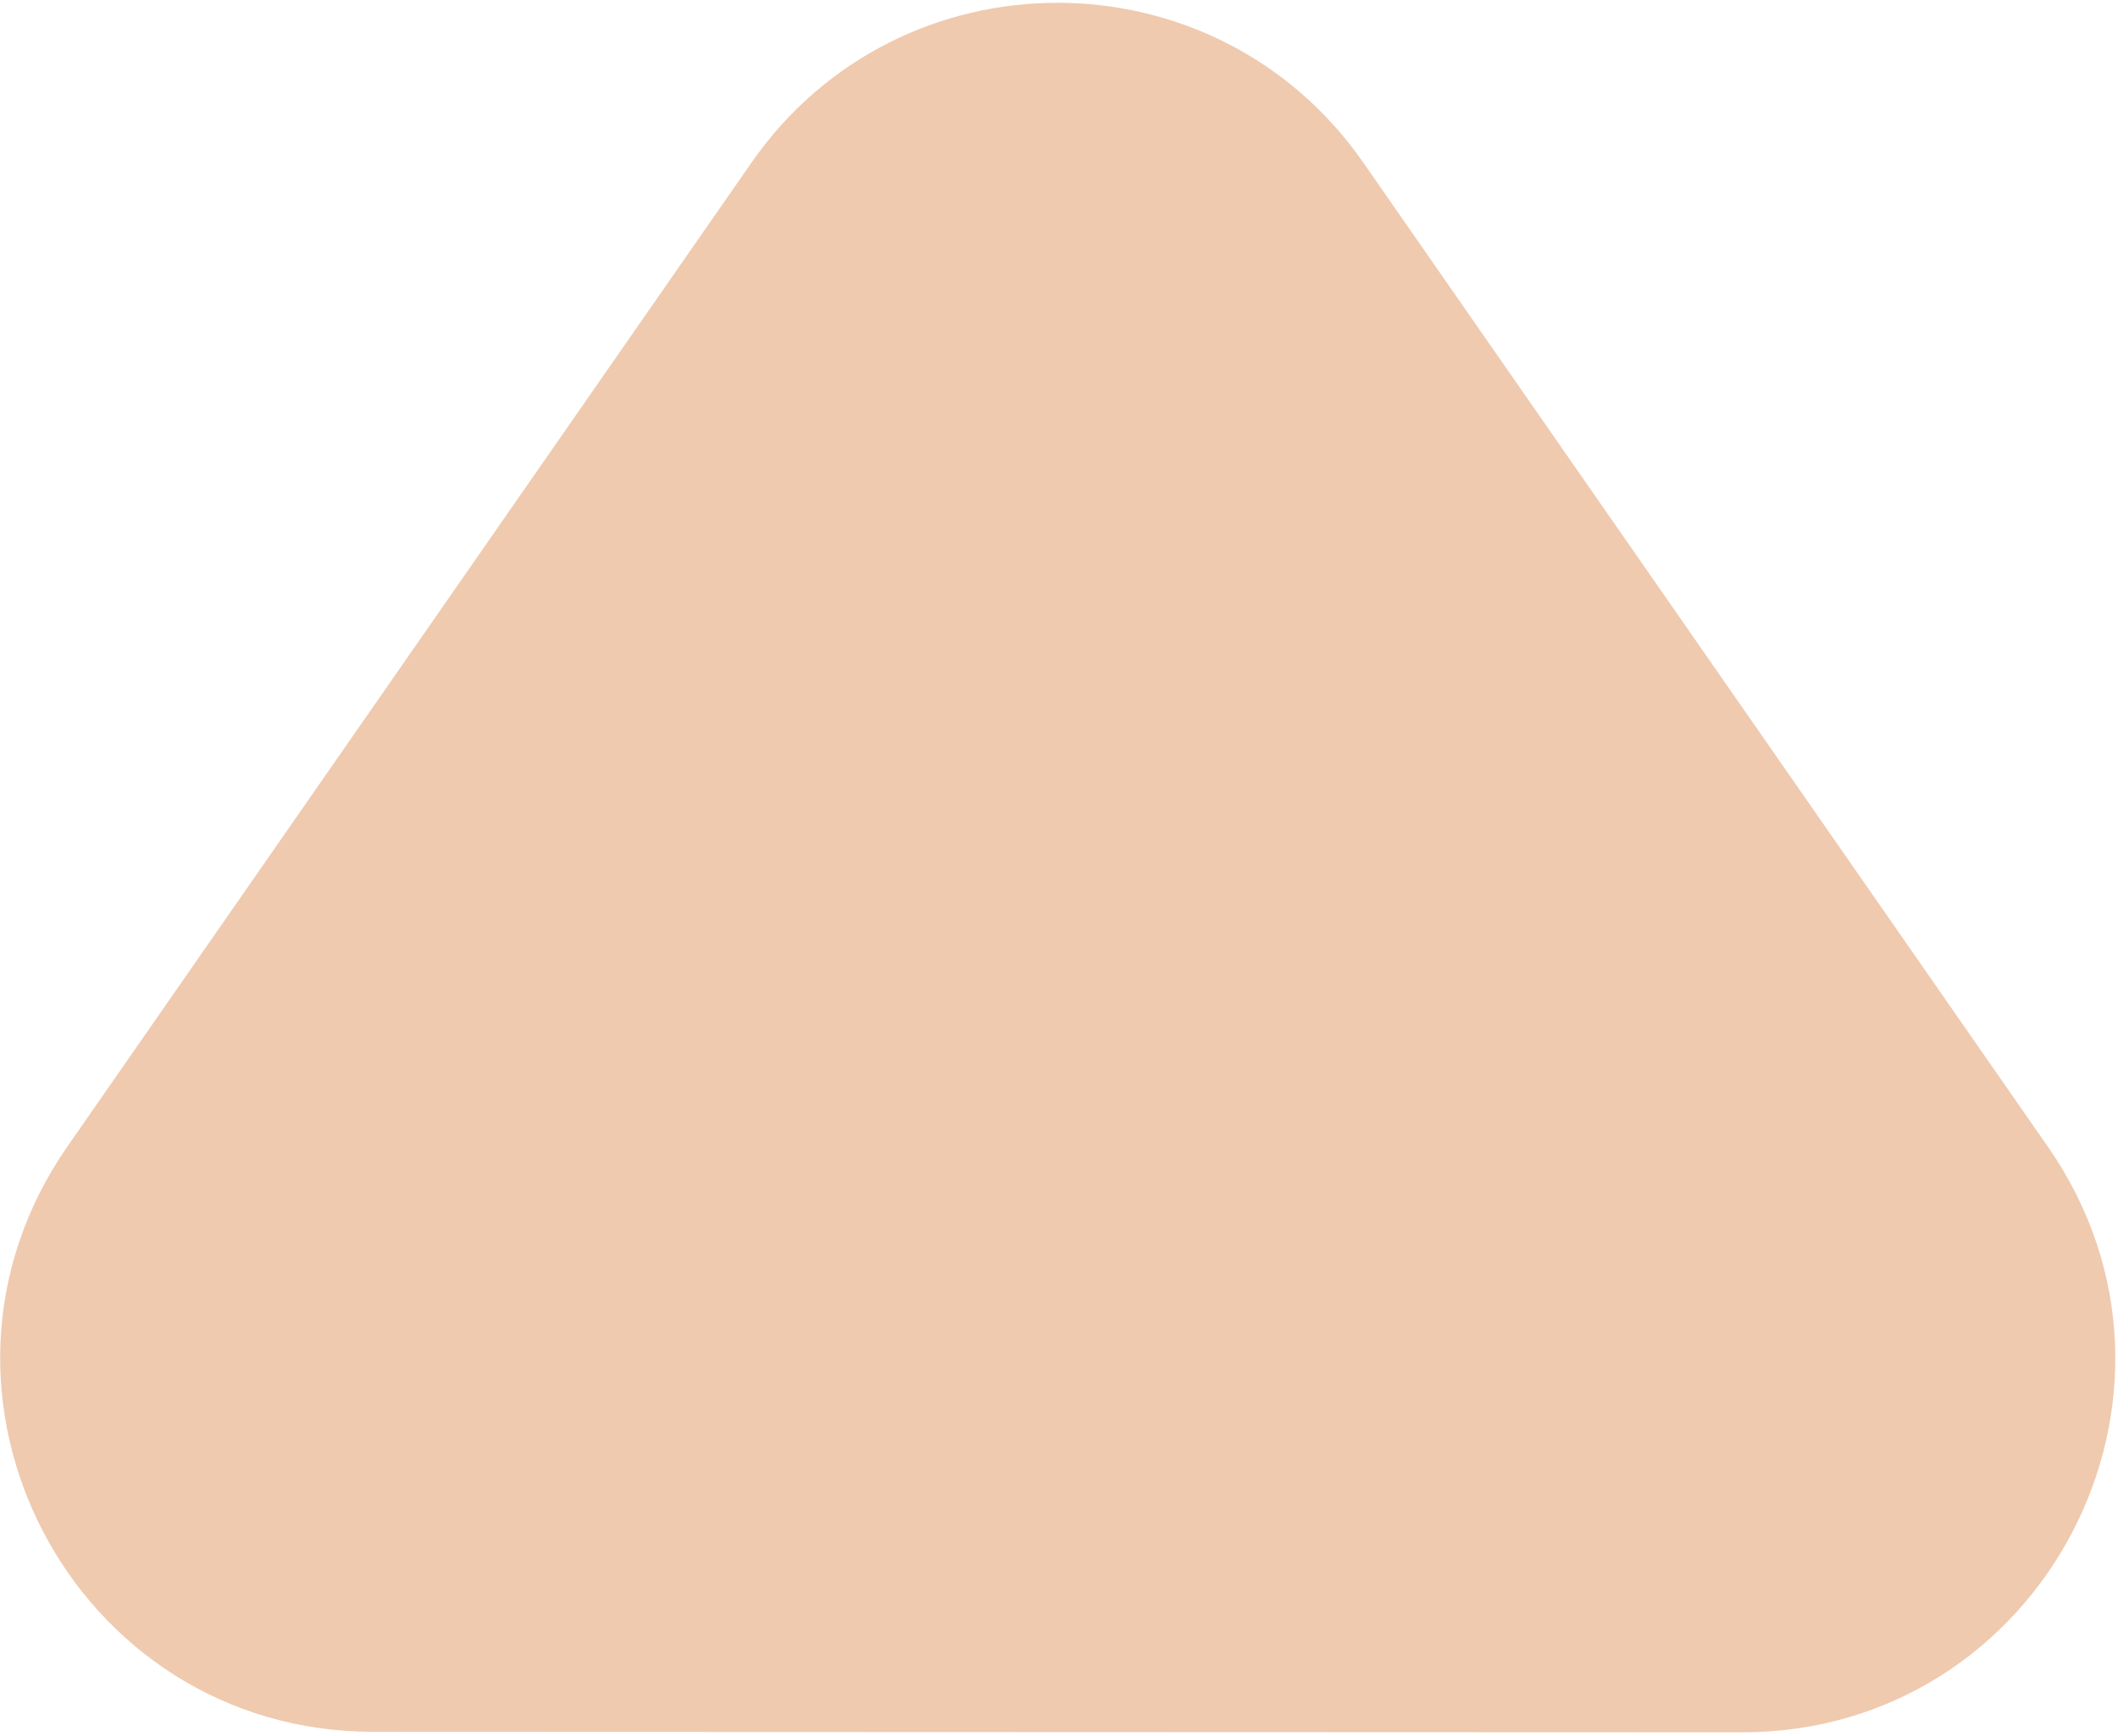 <?xml version="1.0" encoding="UTF-8"?> <svg xmlns="http://www.w3.org/2000/svg" width="466" height="382" viewBox="0 0 466 382" fill="none"> <path d="M450.581 252.301C488.41 306.681 449.481 381.152 383.236 381.128L82.149 381.018C15.94 380.994 -22.943 306.565 14.854 252.206L165.324 35.802C197.942 -11.108 267.334 -11.116 299.963 35.787L450.581 252.301Z" fill="#EFCAAF"></path> </svg> 